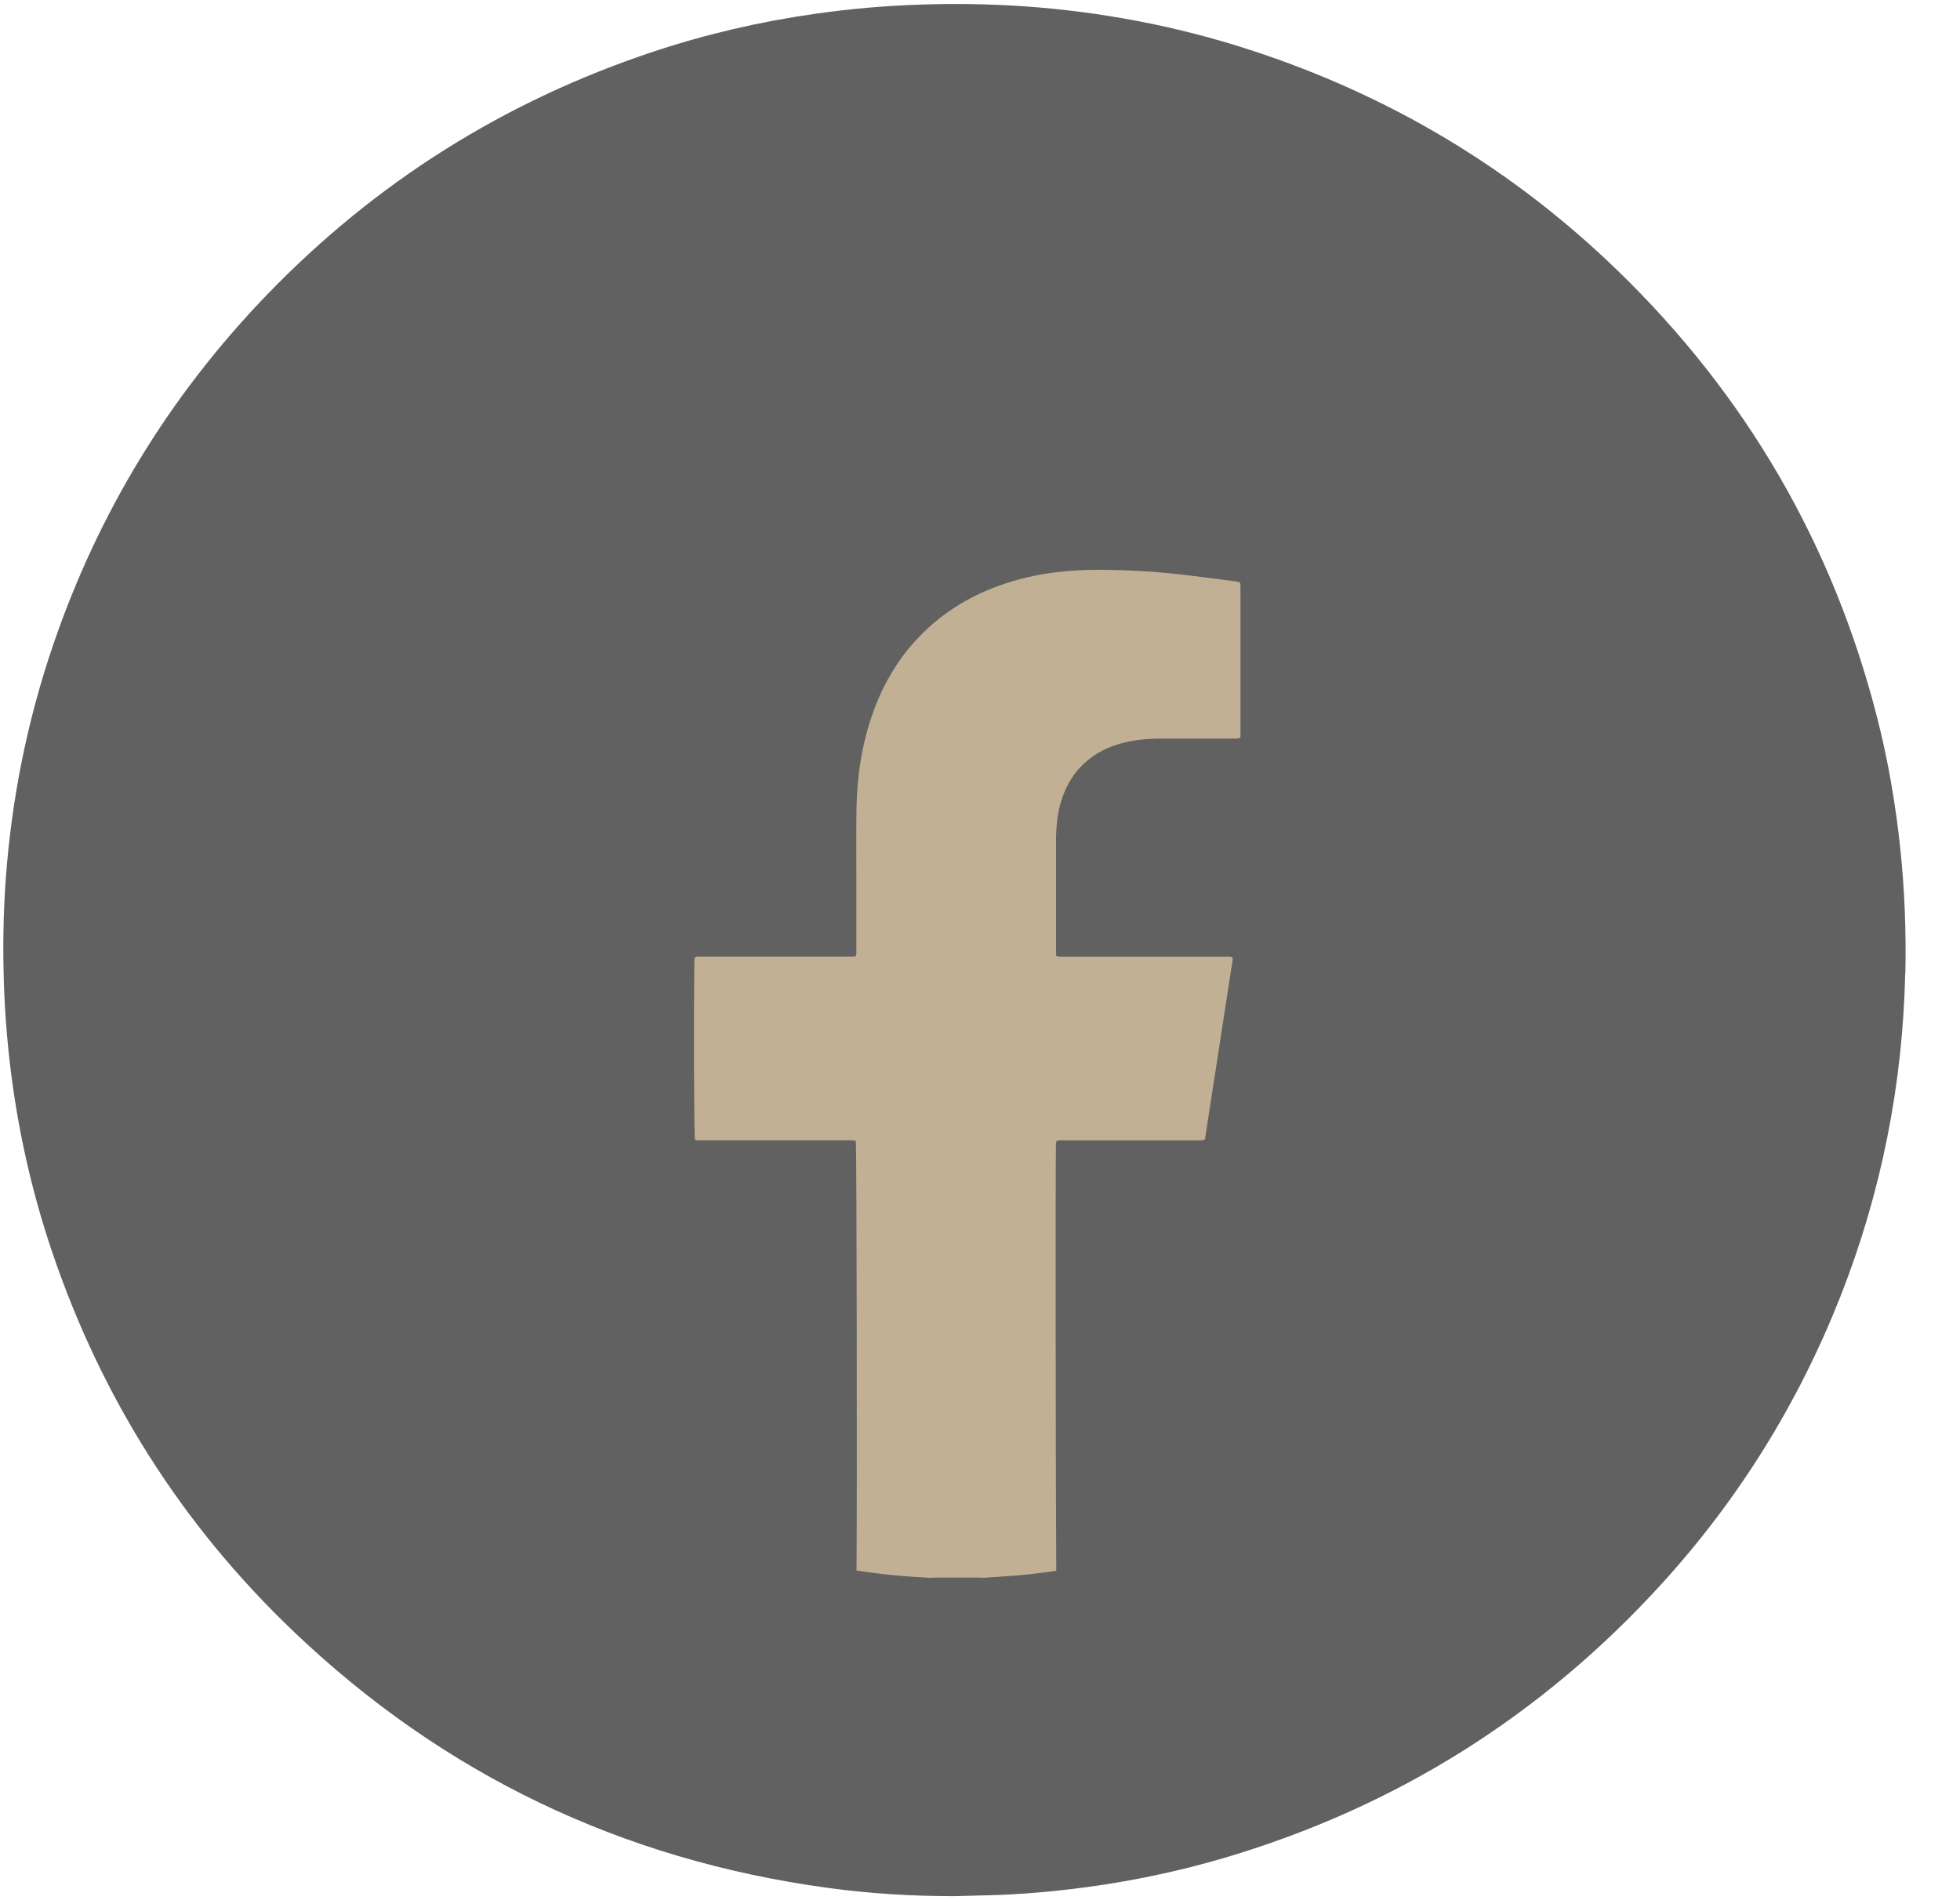 <svg width="33" height="32" viewBox="0 0 33 32" fill="none" xmlns="http://www.w3.org/2000/svg"><path d="M32.078 16.389C32.035 18.266 31.676 20.081 30.988 21.83C30.279 23.628 29.277 25.246 27.973 26.677C25.953 28.894 23.5 30.433 20.616 31.287C19.851 31.512 19.073 31.676 18.283 31.782C17.738 31.854 17.192 31.904 16.642 31.917C16.449 31.922 16.257 31.927 16.064 31.932C15.35 31.932 14.638 31.889 13.932 31.792C10.467 31.319 7.466 29.882 4.943 27.475C3.058 25.677 1.707 23.536 0.874 21.072C0.572 20.177 0.355 19.261 0.221 18.326C0.136 17.733 0.084 17.14 0.065 16.541C0.047 15.966 0.055 15.392 0.096 14.817C0.193 13.469 0.455 12.153 0.891 10.872C1.65 8.644 2.847 6.676 4.483 4.976C6.315 3.074 8.49 1.704 11.003 0.869C11.891 0.574 12.8 0.363 13.727 0.232C14.319 0.147 14.913 0.096 15.512 0.077C16.093 0.058 16.675 0.067 17.255 0.107C18.545 0.199 19.807 0.438 21.037 0.837C23.392 1.601 25.462 2.837 27.236 4.557C29.405 6.659 30.864 9.174 31.608 12.096C31.791 12.816 31.916 13.545 31.994 14.284C32.068 14.984 32.095 15.685 32.08 16.389H32.078Z" fill="#616161"/><path d="M20.886 9.919C20.886 10.382 20.886 10.846 20.886 11.309V12.311C20.886 12.35 20.886 12.387 20.884 12.422C20.837 12.445 20.795 12.438 20.754 12.438C20.365 12.438 19.977 12.438 19.588 12.438C19.431 12.438 19.274 12.444 19.117 12.468C18.959 12.492 18.803 12.532 18.654 12.597C18.529 12.65 18.419 12.717 18.323 12.796C18.102 12.973 17.951 13.211 17.863 13.504C17.815 13.665 17.793 13.831 17.784 13.998C17.78 14.057 17.78 14.116 17.78 14.175V15.981C17.78 15.988 17.78 15.995 17.78 16.001C17.78 16.032 17.781 16.065 17.783 16.101C17.806 16.105 17.825 16.111 17.845 16.112C17.88 16.114 17.915 16.112 17.95 16.112C18.838 16.112 19.727 16.112 20.616 16.112C20.66 16.112 20.707 16.104 20.749 16.122C20.752 16.135 20.756 16.146 20.755 16.155C20.599 17.166 20.443 18.176 20.287 19.191C20.263 19.196 20.243 19.202 20.224 19.204C20.193 19.206 20.161 19.204 20.129 19.204C19.527 19.204 18.925 19.204 18.323 19.204H17.915C17.873 19.204 17.832 19.196 17.787 19.218C17.784 19.232 17.78 19.249 17.779 19.266C17.774 19.39 17.773 20.802 17.774 22.36C17.775 24.017 17.779 25.84 17.784 26.452C17.561 26.486 17.338 26.514 17.115 26.532C16.93 26.547 16.745 26.558 16.561 26.571C16.529 26.57 16.499 26.567 16.467 26.567H15.749C15.718 26.567 15.687 26.57 15.655 26.571C15.236 26.551 14.824 26.511 14.421 26.448C14.432 25.299 14.425 19.323 14.409 19.213C14.392 19.21 14.372 19.205 14.353 19.204C14.318 19.202 14.283 19.203 14.247 19.203C13.439 19.203 12.63 19.204 11.823 19.203C11.782 19.203 11.739 19.212 11.7 19.191C11.685 19.096 11.679 17.195 11.69 16.205C11.69 16.177 11.694 16.15 11.696 16.126C11.738 16.103 11.777 16.111 11.814 16.111C12.192 16.111 12.57 16.111 12.948 16.111C13.393 16.111 13.836 16.111 14.281 16.111C14.322 16.111 14.363 16.109 14.402 16.109C14.413 16.091 14.418 16.075 14.418 16.059C14.422 16.038 14.419 16.019 14.418 16V15.939C14.419 15.556 14.418 15.172 14.418 14.789C14.418 14.406 14.415 14.031 14.42 13.651C14.427 13.094 14.506 12.548 14.691 12.021C14.849 11.572 15.078 11.165 15.396 10.809C15.79 10.37 16.27 10.062 16.822 9.863C17.131 9.75 17.448 9.679 17.773 9.638C17.817 9.632 17.861 9.627 17.905 9.624C18.243 9.589 18.582 9.592 18.922 9.604C19.278 9.617 19.634 9.643 19.989 9.687C20.267 9.719 20.544 9.757 20.821 9.793C20.838 9.796 20.854 9.801 20.873 9.805C20.892 9.843 20.885 9.882 20.885 9.919L20.886 9.919Z" fill="#C2B095"/></svg>